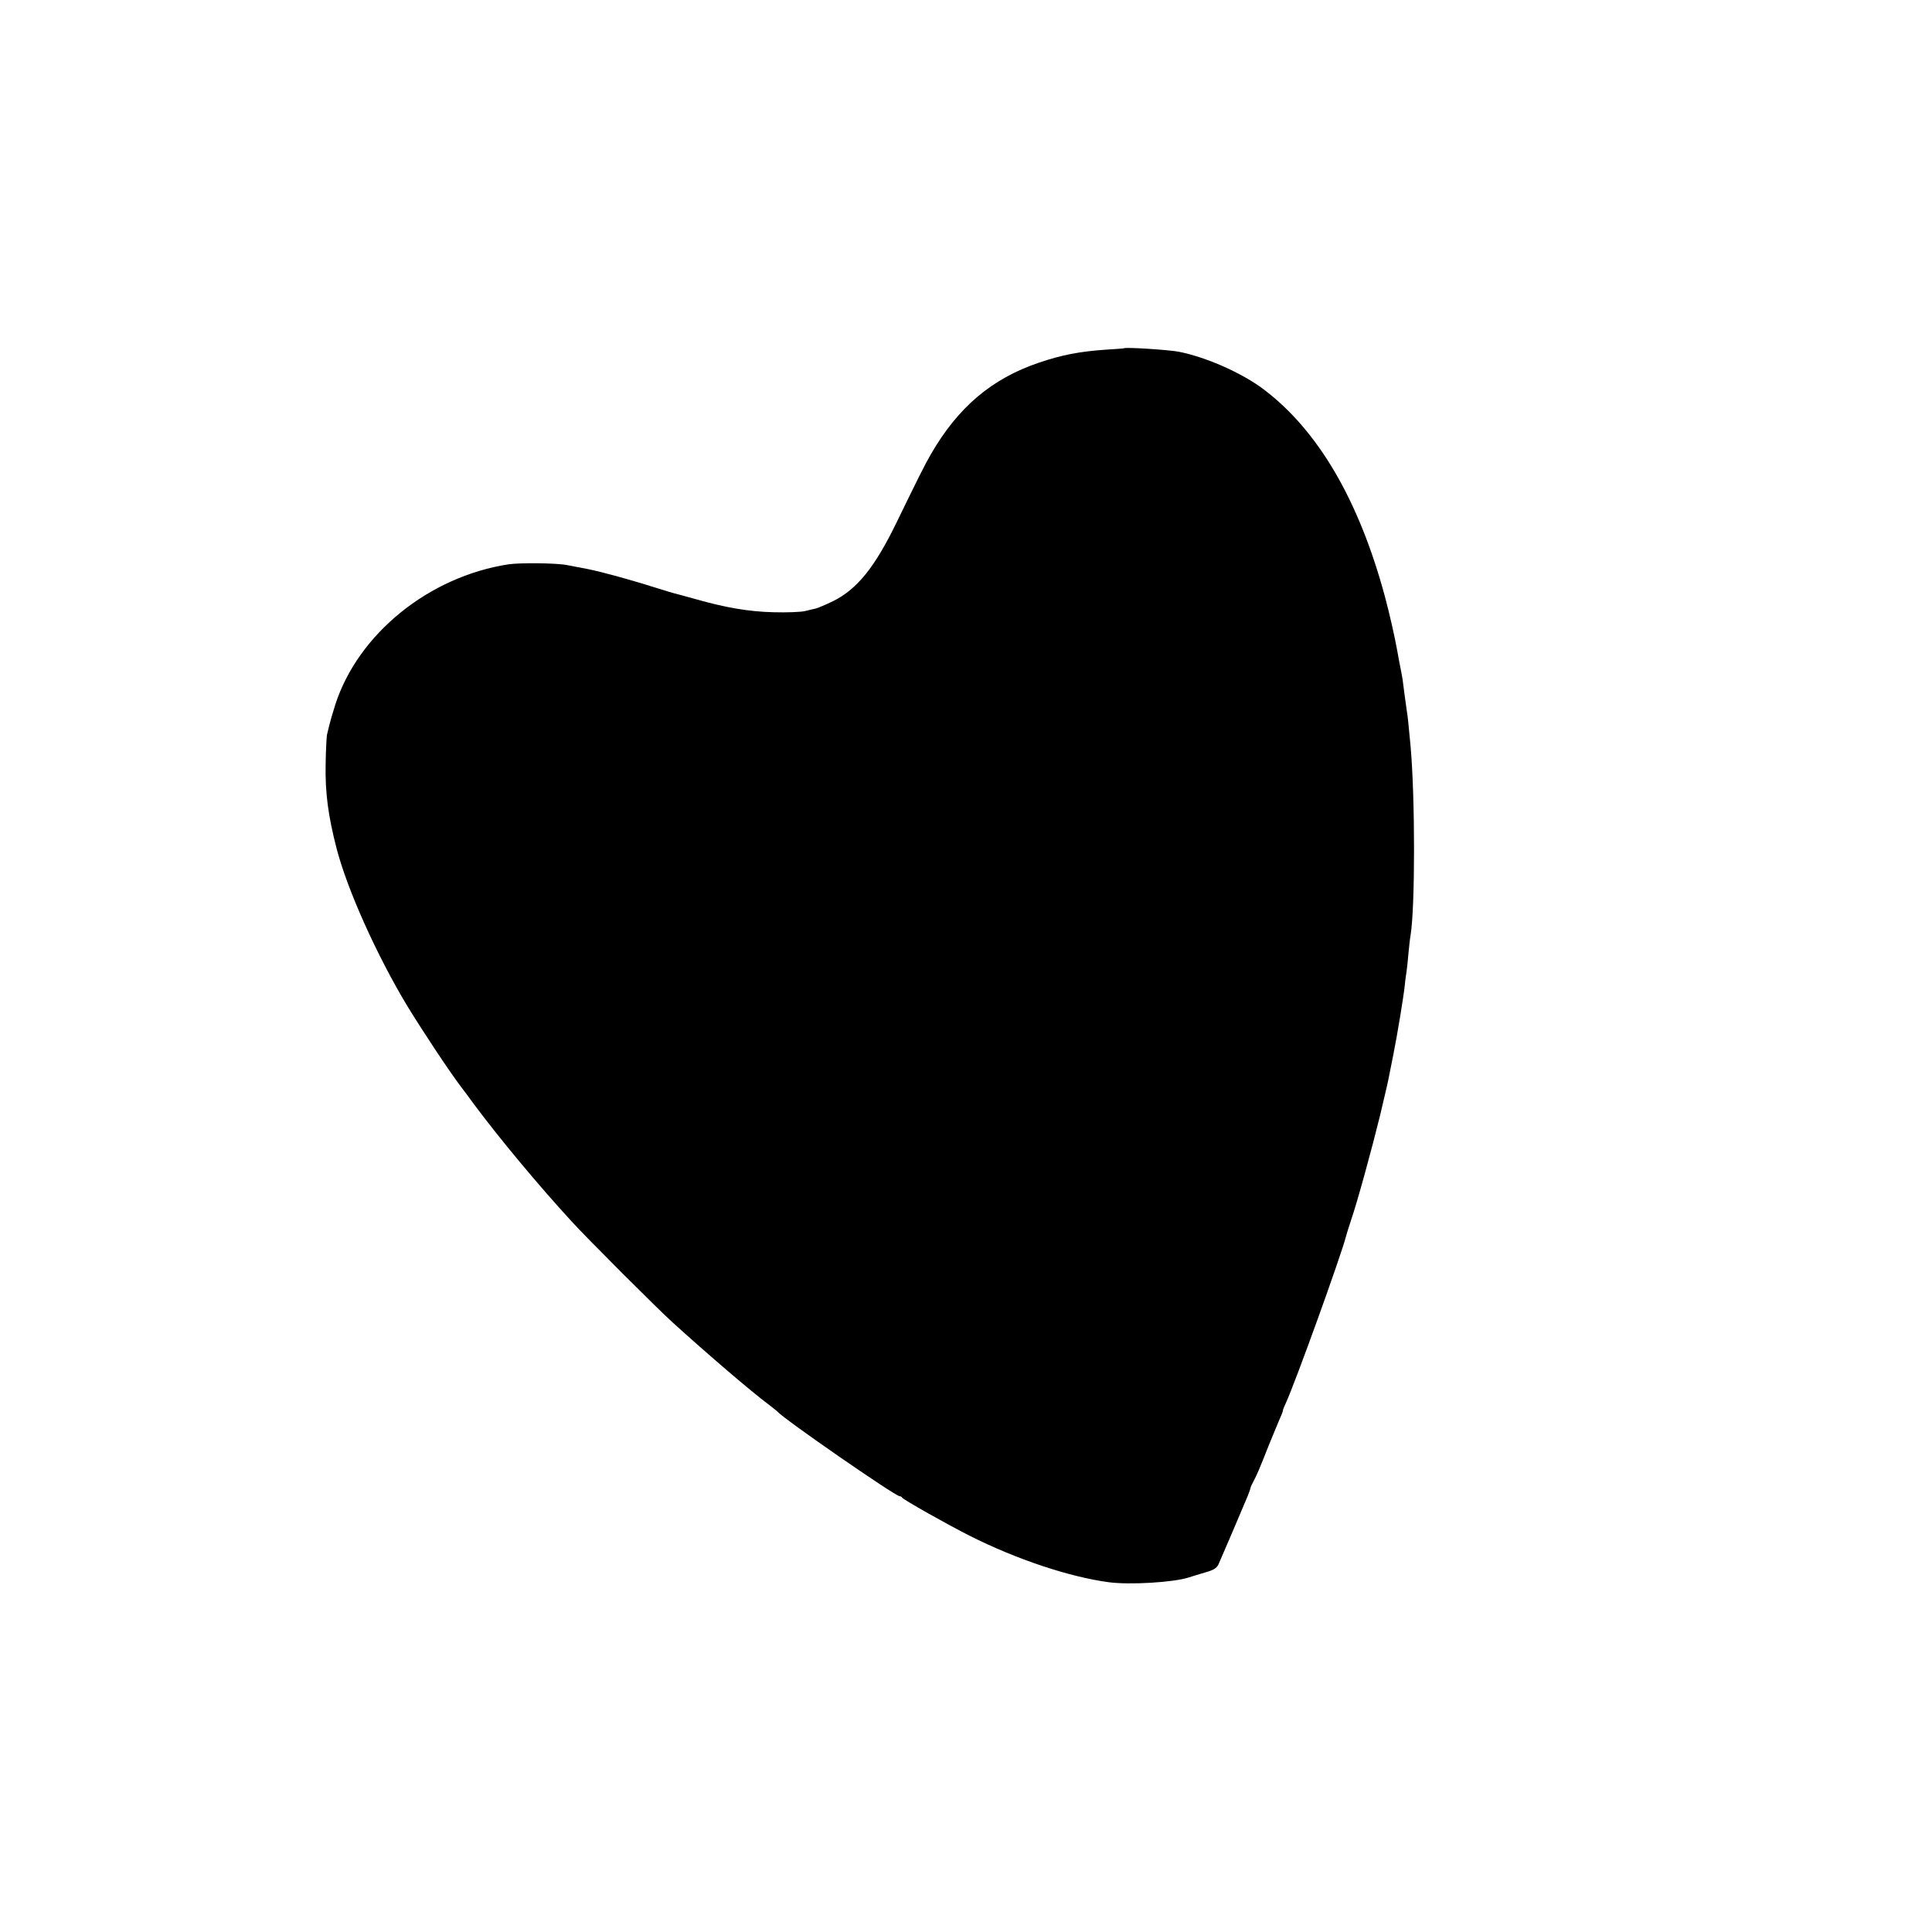 <?xml version="1.0" standalone="no"?>
<!DOCTYPE svg PUBLIC "-//W3C//DTD SVG 20010904//EN"
 "http://www.w3.org/TR/2001/REC-SVG-20010904/DTD/svg10.dtd">
<svg version="1.0" xmlns="http://www.w3.org/2000/svg"
 width="1024pt" height="1024pt" viewBox="0 0 1024 1024"
 preserveAspectRatio="xMidYMid meet">
<g transform="translate(0,1024) scale(0.1,-0.1)"
fill="#000000" stroke="none">
<path d="M5957 8394 c-1 -1 -42 -4 -92 -7 -145 -10 -236 -28 -358 -69 -251
-85 -430 -237 -574 -487 -33 -57 -68 -128 -179 -356 -116 -240 -210 -357 -338
-421 -39 -19 -80 -36 -91 -39 -11 -2 -38 -9 -59 -14 -22 -5 -96 -8 -165 -6
-131 3 -254 24 -416 70 -49 14 -99 27 -110 30 -11 3 -47 13 -80 24 -131 42
-304 90 -380 105 -44 8 -93 18 -110 21 -53 11 -249 13 -310 4 -422 -65 -797
-369 -918 -744 -14 -44 -28 -93 -32 -110 -4 -16 -9 -39 -12 -50 -2 -11 -6 -81
-7 -155 -3 -151 13 -272 58 -447 57 -219 212 -564 373 -832 81 -133 226 -352
290 -436 5 -6 35 -46 67 -90 131 -176 336 -423 516 -619 80 -88 453 -461 536
-536 183 -166 416 -366 509 -435 22 -17 42 -33 45 -36 31 -38 625 -449 648
-449 6 0 12 -4 14 -8 3 -9 248 -147 358 -202 248 -125 528 -218 736 -246 112
-15 343 -1 424 25 14 5 52 16 85 26 47 13 63 23 73 43 12 26 123 286 156 365
8 20 14 38 14 40 -1 1 5 16 14 32 21 40 30 61 83 195 26 63 53 129 61 147 8
17 14 34 14 38 0 4 7 21 15 38 50 108 296 790 320 887 2 8 13 44 25 80 35 102
111 380 156 563 2 9 6 25 8 35 17 70 36 152 40 177 6 28 9 47 21 105 21 105
54 304 61 370 2 25 7 56 9 70 2 14 7 57 10 95 4 39 8 81 11 95 25 149 25 734
0 1010 -10 109 -16 166 -20 185 -2 12 -7 48 -11 80 -4 33 -9 71 -11 85 -4 23
-6 35 -19 100 -2 14 -7 36 -9 50 -13 73 -41 197 -66 290 -138 510 -354 879
-643 1097 -114 86 -303 170 -450 199 -54 10 -281 25 -290 18z"/>
</g>
</svg>
